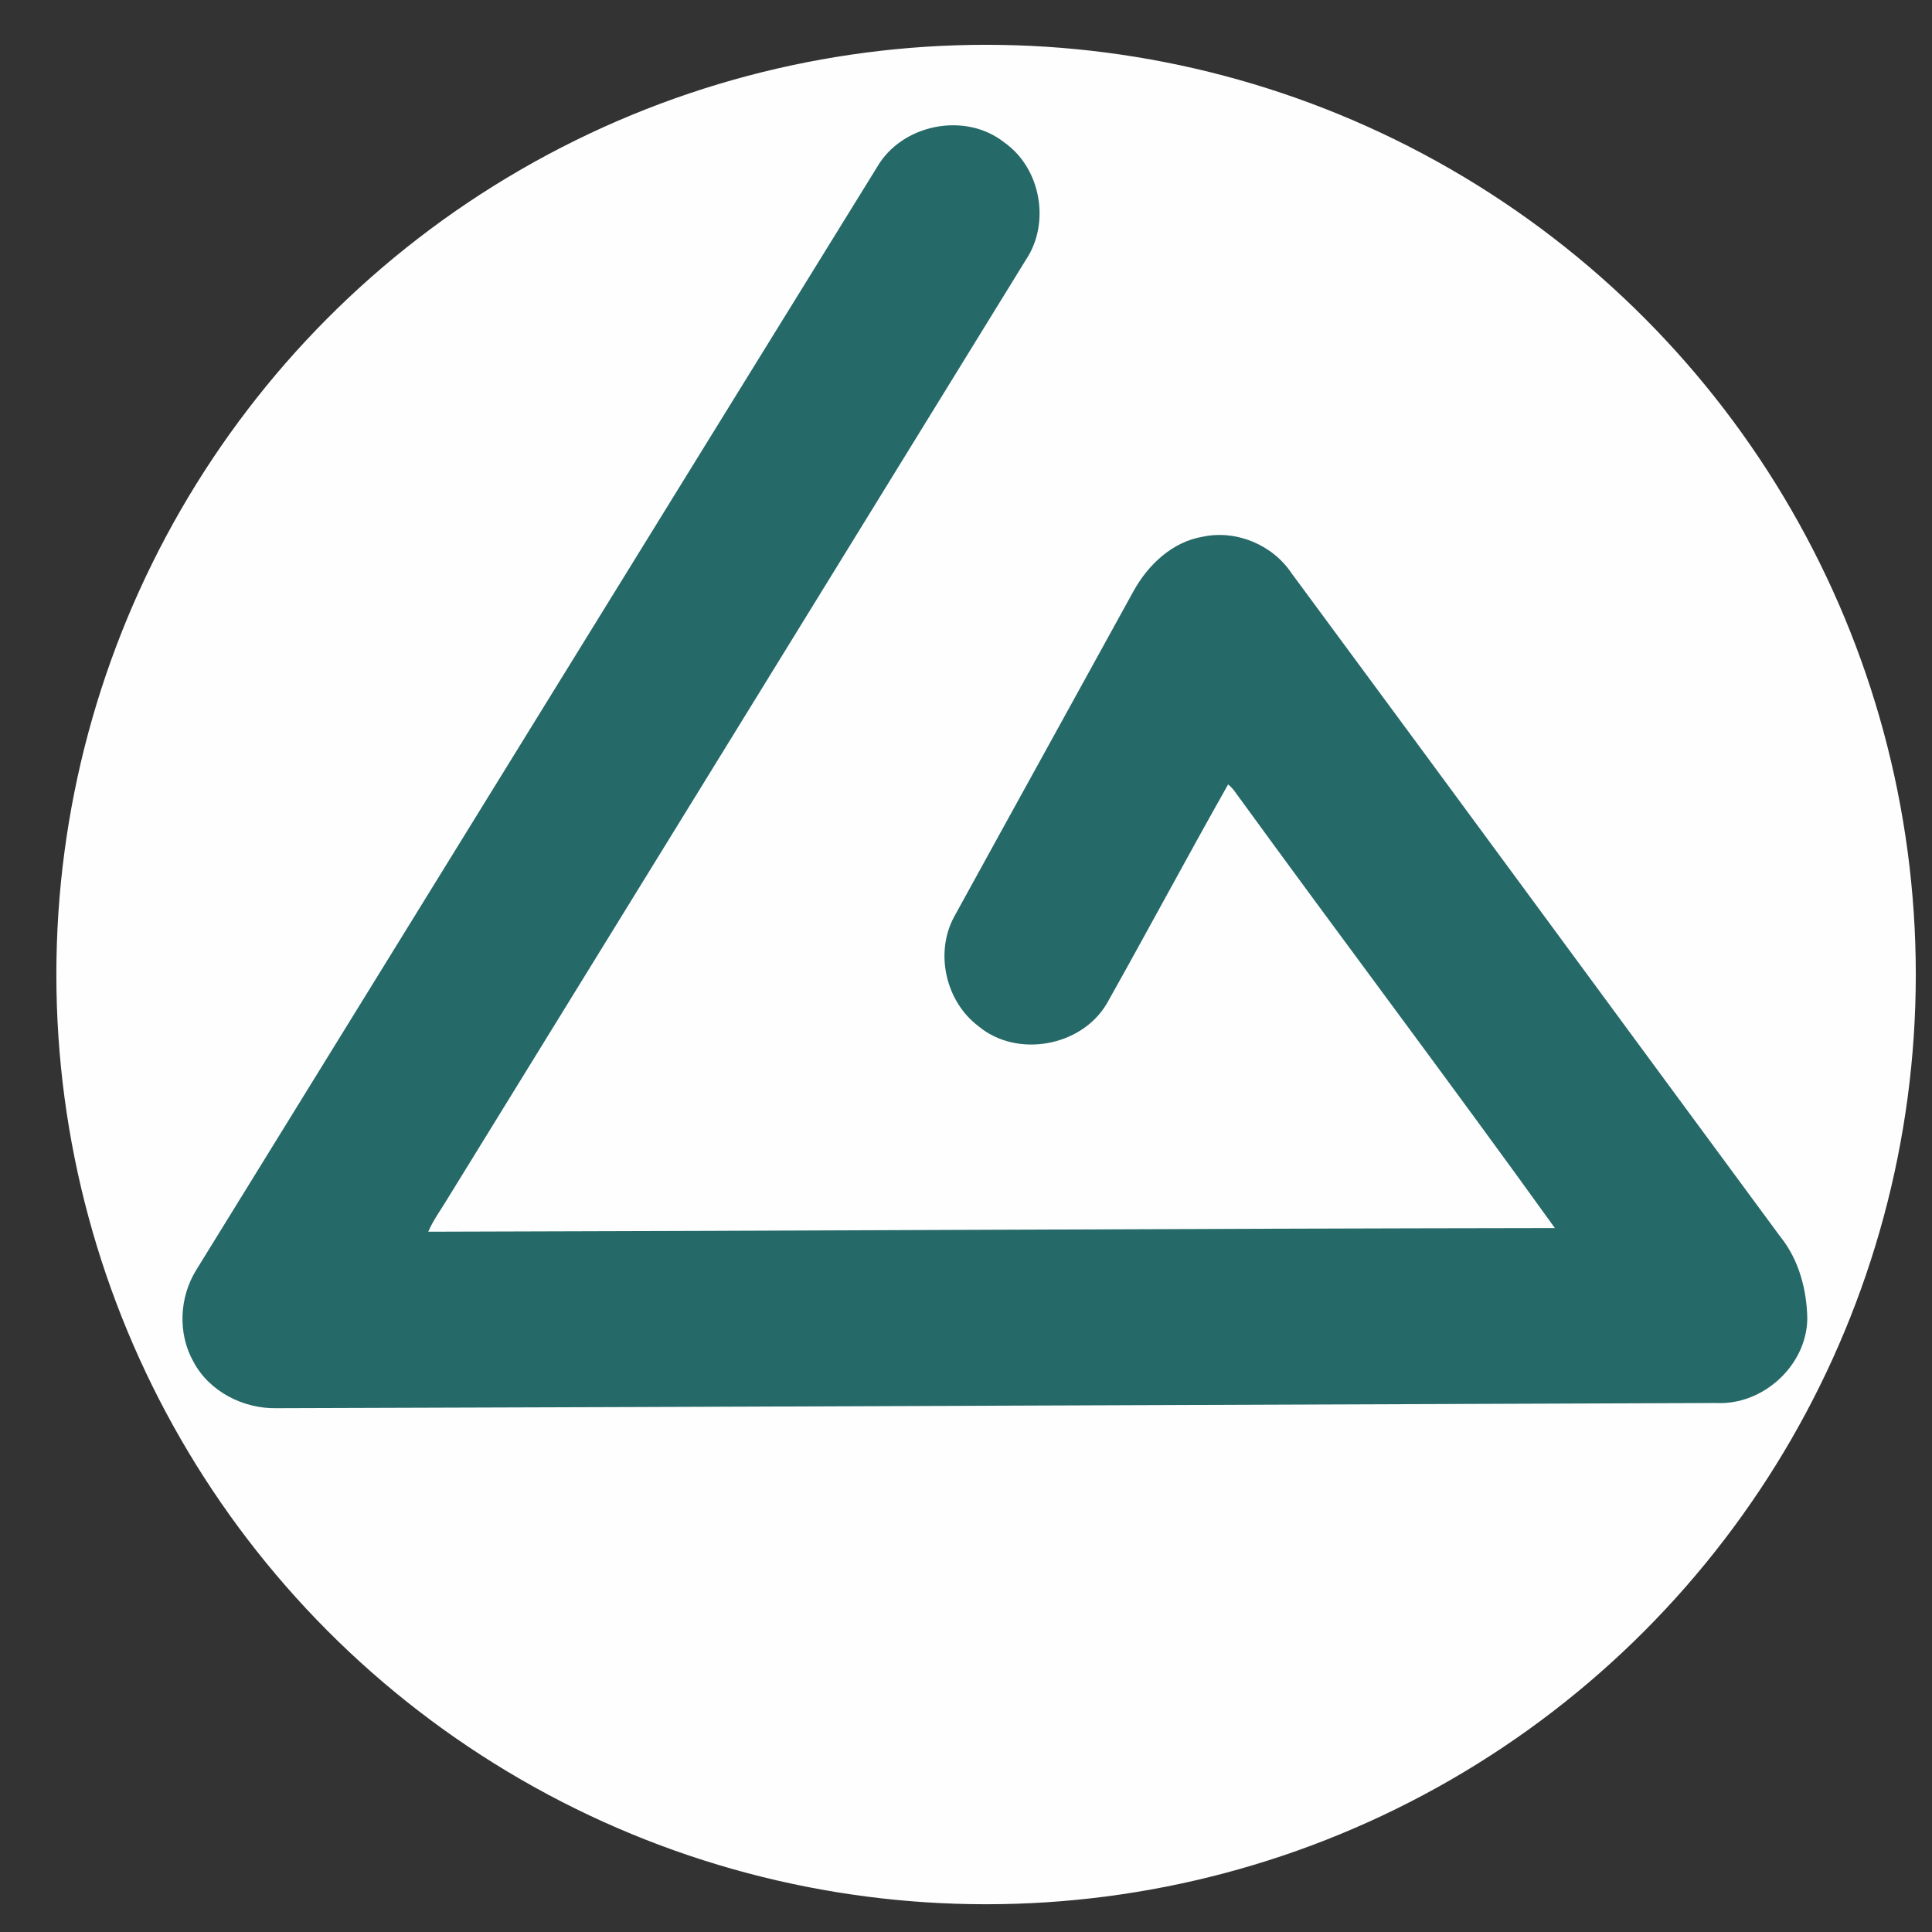 <?xml version="1.0" encoding="UTF-8"?> <svg xmlns="http://www.w3.org/2000/svg" xmlns:xlink="http://www.w3.org/1999/xlink" xmlns:xodm="http://www.corel.com/coreldraw/odm/2003" xml:space="preserve" width="2600px" height="2600px" version="1.1" style="shape-rendering:geometricPrecision; text-rendering:geometricPrecision; image-rendering:optimizeQuality; fill-rule:evenodd; clip-rule:evenodd" viewBox="0 0 2600 2600"><rect x="0" y="0" width="2600" height="2600" fill="#333333" stroke="none"/> <defs> <style type="text/css"> .str0 {stroke:#FEFEFE;stroke-width:2.36;stroke-miterlimit:22.926} .fil0 {fill:#FEFEFE} .fil1 {fill:#256968;fill-rule:nonzero} </style> </defs> <g id="Слой_x0020_1">  <circle class="fil0 str0" cx="1327.02" cy="1311.47" r="1250"></circle> <path class="fil1" d="M1180.22 225.05c33.33,-57.92 118.58,-75.17 171.25,-33.37 49.29,34.5 62.54,108.54 28.91,158.29 -259.25,421.25 -518.91,842.29 -778.29,1263.5 -8.67,14.62 -19.08,28.33 -25.75,44.12 505.38,-1.12 1010.75,-4.25 1516.17,-4.91 -141.17,-196.29 -287,-389.63 -429.21,-585.34 -3.08,-4.29 -6.33,-8.5 -10.58,-11.66 -55.25,97.79 -108.17,196.95 -163.21,294.87 -34.04,58 -121.25,73.75 -172.92,30.33 -44.12,-33.29 -58.96,-99.04 -32.25,-147.66 80.25,-146.17 161.04,-292 241.33,-438.13 19.59,-35.21 52.09,-66.04 93.05,-72.83 45.16,-9.54 94.08,11 119.54,49.37 219.58,297.21 438.21,595.21 657.58,892.63 25,30.92 35.83,71.67 36.33,110.92 -1.2,62.79 -59.87,116.08 -122.41,112.91 -645.92,2.25 -1291.79,5.13 -1937.71,7 -44.54,0.88 -90.33,-22.33 -111.58,-62.29 -21.59,-38.08 -19.25,-87.17 3.83,-124.04 305.29,-494.58 610.29,-989.33 915.92,-1483.71z"></path> </g> </svg> 